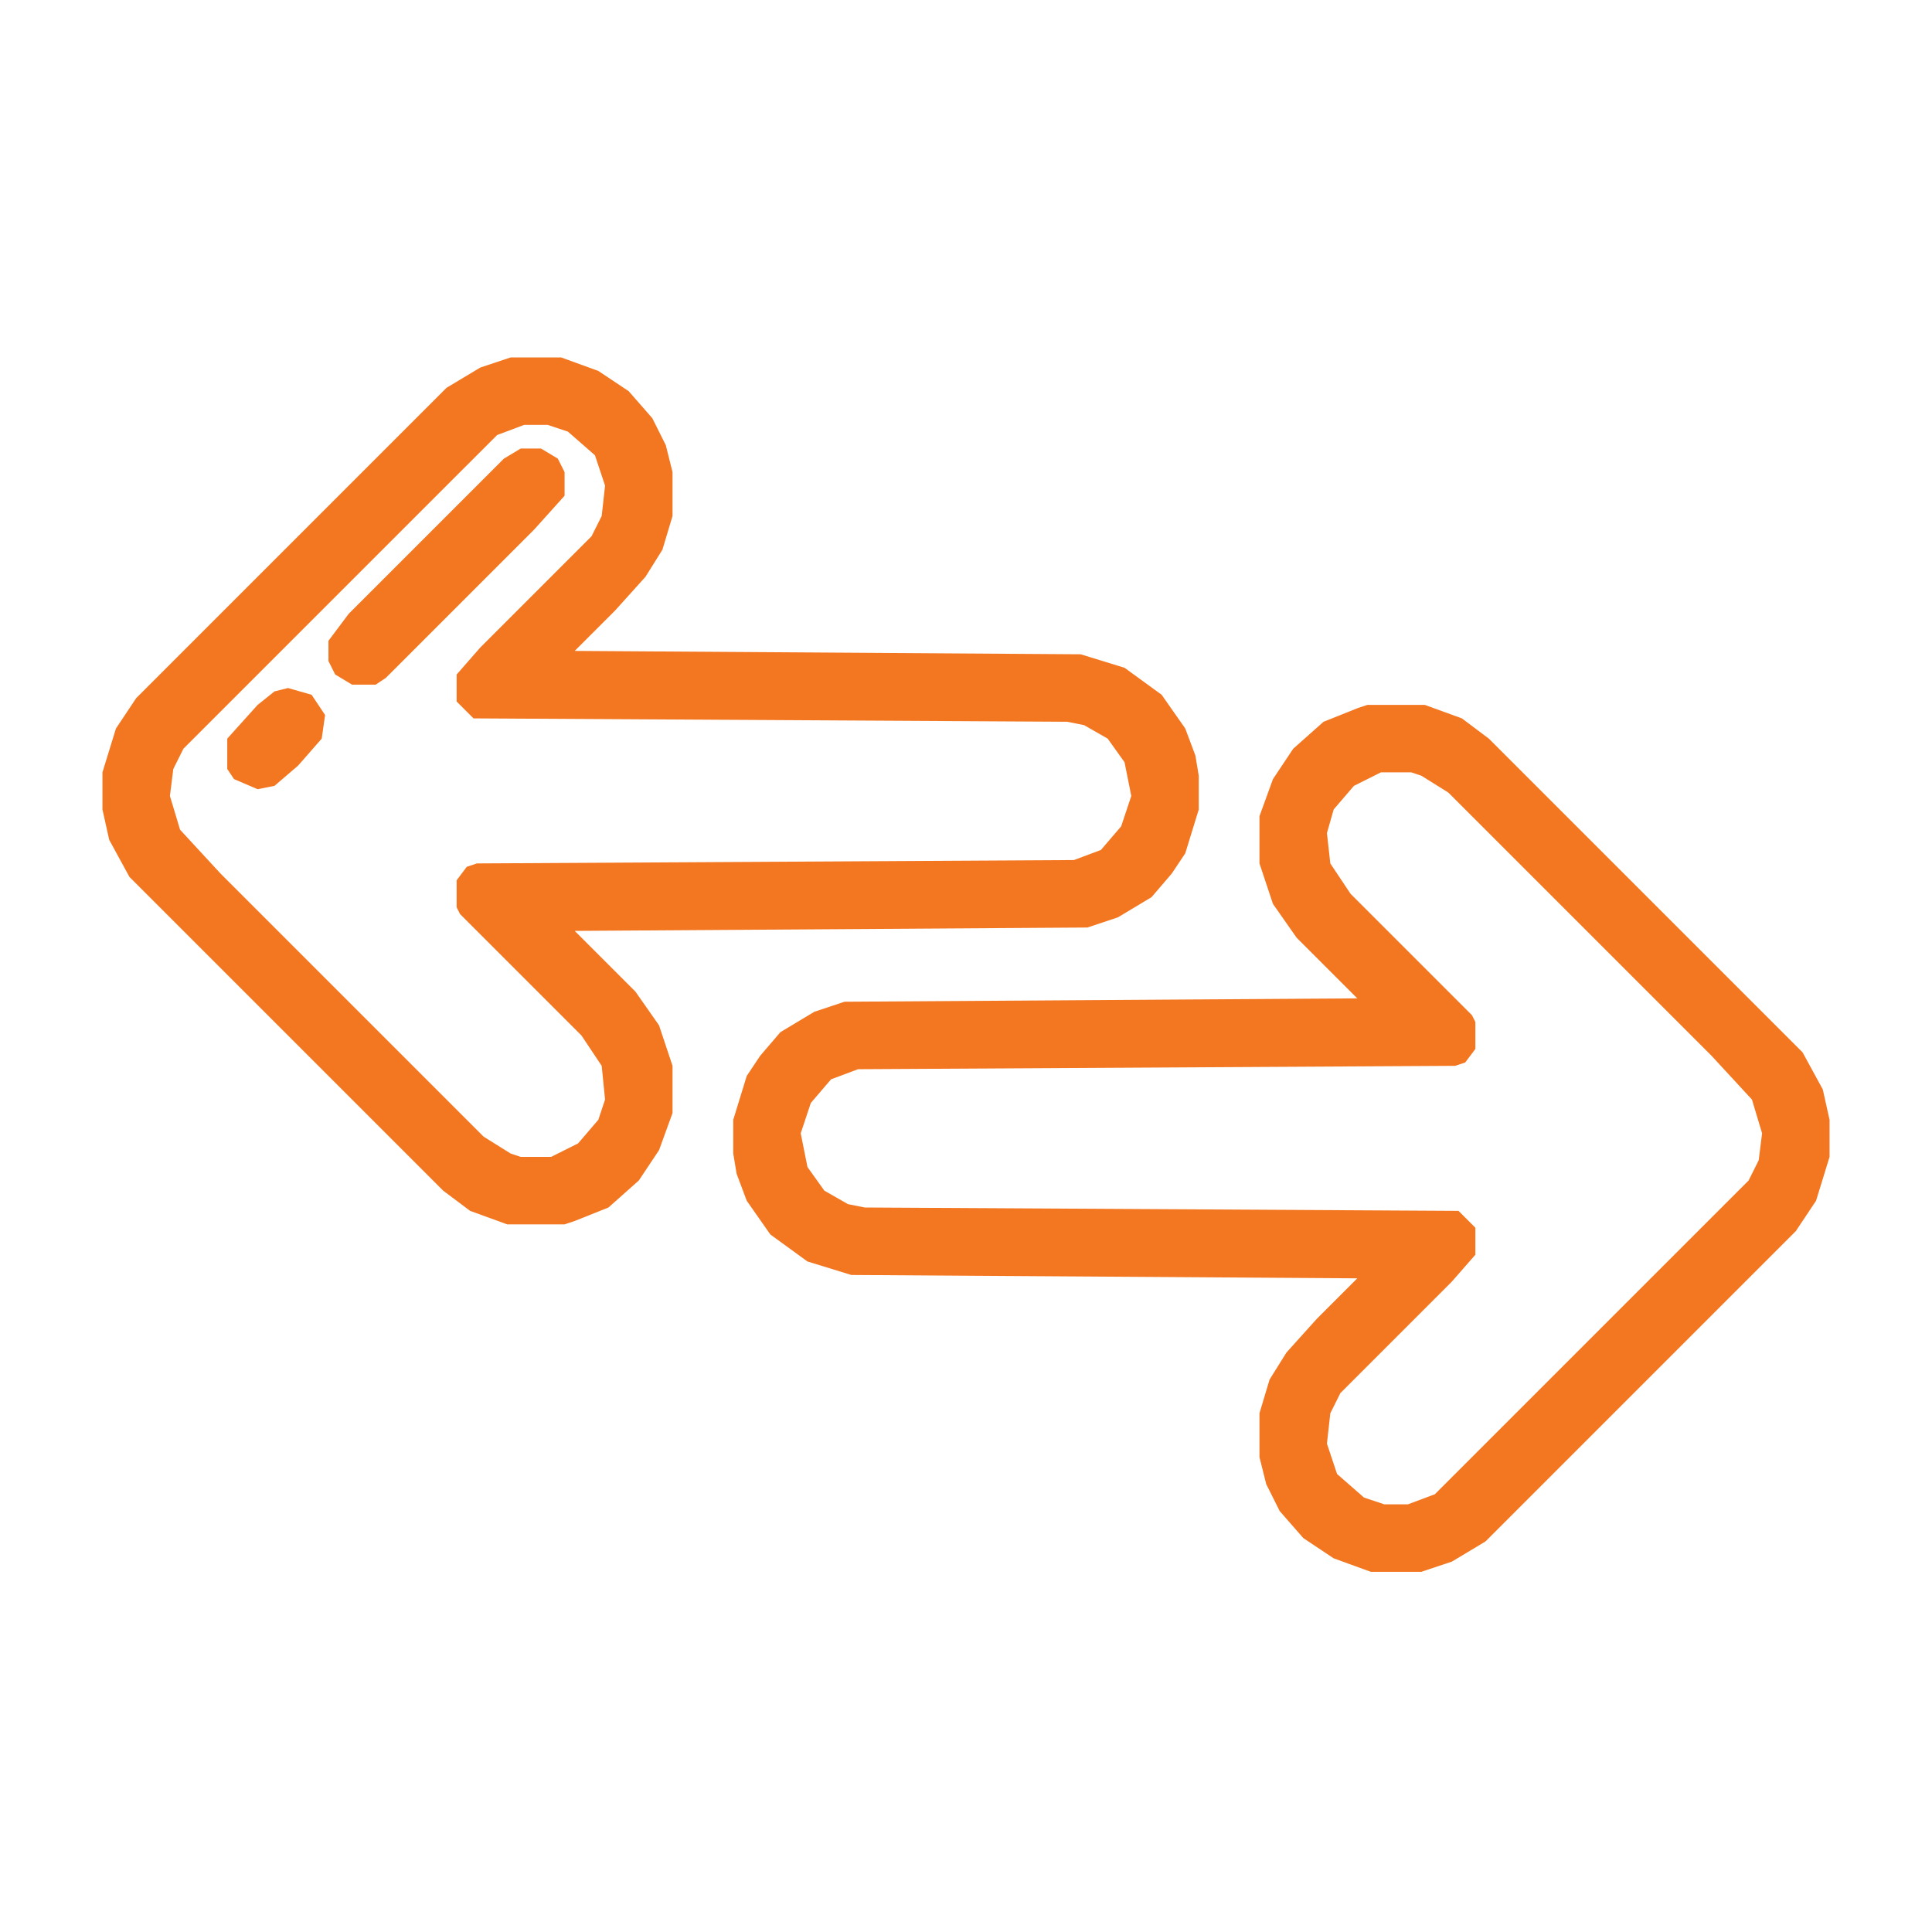 <svg width="264" height="264" viewBox="0 0 264 264" fill="none" xmlns="http://www.w3.org/2000/svg">
<path d="M186.852 96.32H194.688L199.758 98.164L203.445 100.93L246.312 143.797L249.078 148.867L250 153.016V158.086L248.156 164.078L245.391 168.227L202.984 210.633L198.375 213.398L194.227 214.781H187.312L182.242 212.938L178.094 210.172L174.867 206.484L173.023 202.797L172.102 199.109V193.117L173.484 188.508L175.789 184.82L179.938 180.211L185.469 174.68L116.328 174.219L110.336 172.375L105.266 168.688L102.039 164.078L100.656 160.391L100.195 157.625V153.016L102.039 147.023L103.883 144.258L106.648 141.031L111.258 138.266L115.406 136.883L185.469 136.422L177.172 128.125L173.945 123.516L172.102 117.984V111.531L173.945 106.461L176.711 102.312L180.859 98.625L185.469 96.781L186.852 96.32ZM188.695 105.539L185.008 107.383L182.242 110.609L181.32 113.836L181.781 117.984L184.547 122.133L201.141 138.727L201.602 139.648V143.336L200.219 145.18L198.836 145.641L117.25 146.102L113.562 147.484L110.797 150.711L109.414 154.859L110.336 159.469L112.641 162.695L115.867 164.539L118.172 165L199.297 165.461L201.602 167.766V171.453L198.375 175.141L183.164 190.352L181.781 193.117L181.32 197.266L182.703 201.414L186.391 204.641L189.156 205.562H192.383L196.07 204.18L238.938 161.312L240.32 158.547L240.781 154.859L239.398 150.25L233.867 144.258L197.914 108.305L194.227 106L192.844 105.539H188.695Z" fill="#F37620"/>
<path d="M69.773 48.844H76.688L81.758 50.688L85.906 53.453L89.133 57.141L90.977 60.828L91.898 64.516V70.508L90.516 75.117L88.211 78.805L84.062 83.414L78.531 88.945L147.672 89.406L153.664 91.25L158.734 94.938L161.961 99.547L163.344 103.234L163.805 106V110.609L161.961 116.602L160.117 119.367L157.352 122.594L152.742 125.359L148.594 126.742L78.531 127.203L86.828 135.5L90.055 140.109L91.898 145.641V152.094L90.055 157.164L87.289 161.312L83.141 165L78.531 166.844L77.148 167.305H69.312L64.242 165.461L60.555 162.695L17.688 119.828L14.922 114.758L14 110.609V105.539L15.844 99.547L18.609 95.398L61.016 52.992L65.625 50.227L69.773 48.844ZM71.617 58.062L67.93 59.445L25.062 102.312L23.68 105.078L23.219 108.766L24.602 113.375L30.133 119.367L66.086 155.32L69.773 157.625L71.156 158.086H75.305L78.992 156.242L81.758 153.016L82.68 150.25L82.219 145.641L79.453 141.492L62.859 124.898L62.398 123.977V120.289L63.781 118.445L65.164 117.984L146.75 117.523L150.438 116.141L153.203 112.914L154.586 108.766L153.664 104.156L151.359 100.93L148.133 99.086L145.828 98.625L64.703 98.164L62.398 95.859V92.172L65.625 88.484L80.836 73.273L82.219 70.508L82.68 66.359L81.297 62.211L77.609 58.984L74.844 58.062H71.617Z" fill="#F37620"/>
<path d="M71.156 61.289H73.922L76.227 62.672L77.148 64.516V67.742L73 72.352L52.719 92.633L51.336 93.555H48.109L45.805 92.172L44.883 90.328V87.562L47.648 83.875L68.852 62.672L71.156 61.289Z" fill="#F37620"/>
<path d="M39.352 94.016L42.578 94.938L44.422 97.703L43.961 100.93L40.734 104.617L37.508 107.383L35.203 107.844L31.977 106.461L31.055 105.078V100.93L35.203 96.32L37.508 94.477L39.352 94.016Z" fill="#F37620"/>
</svg>
